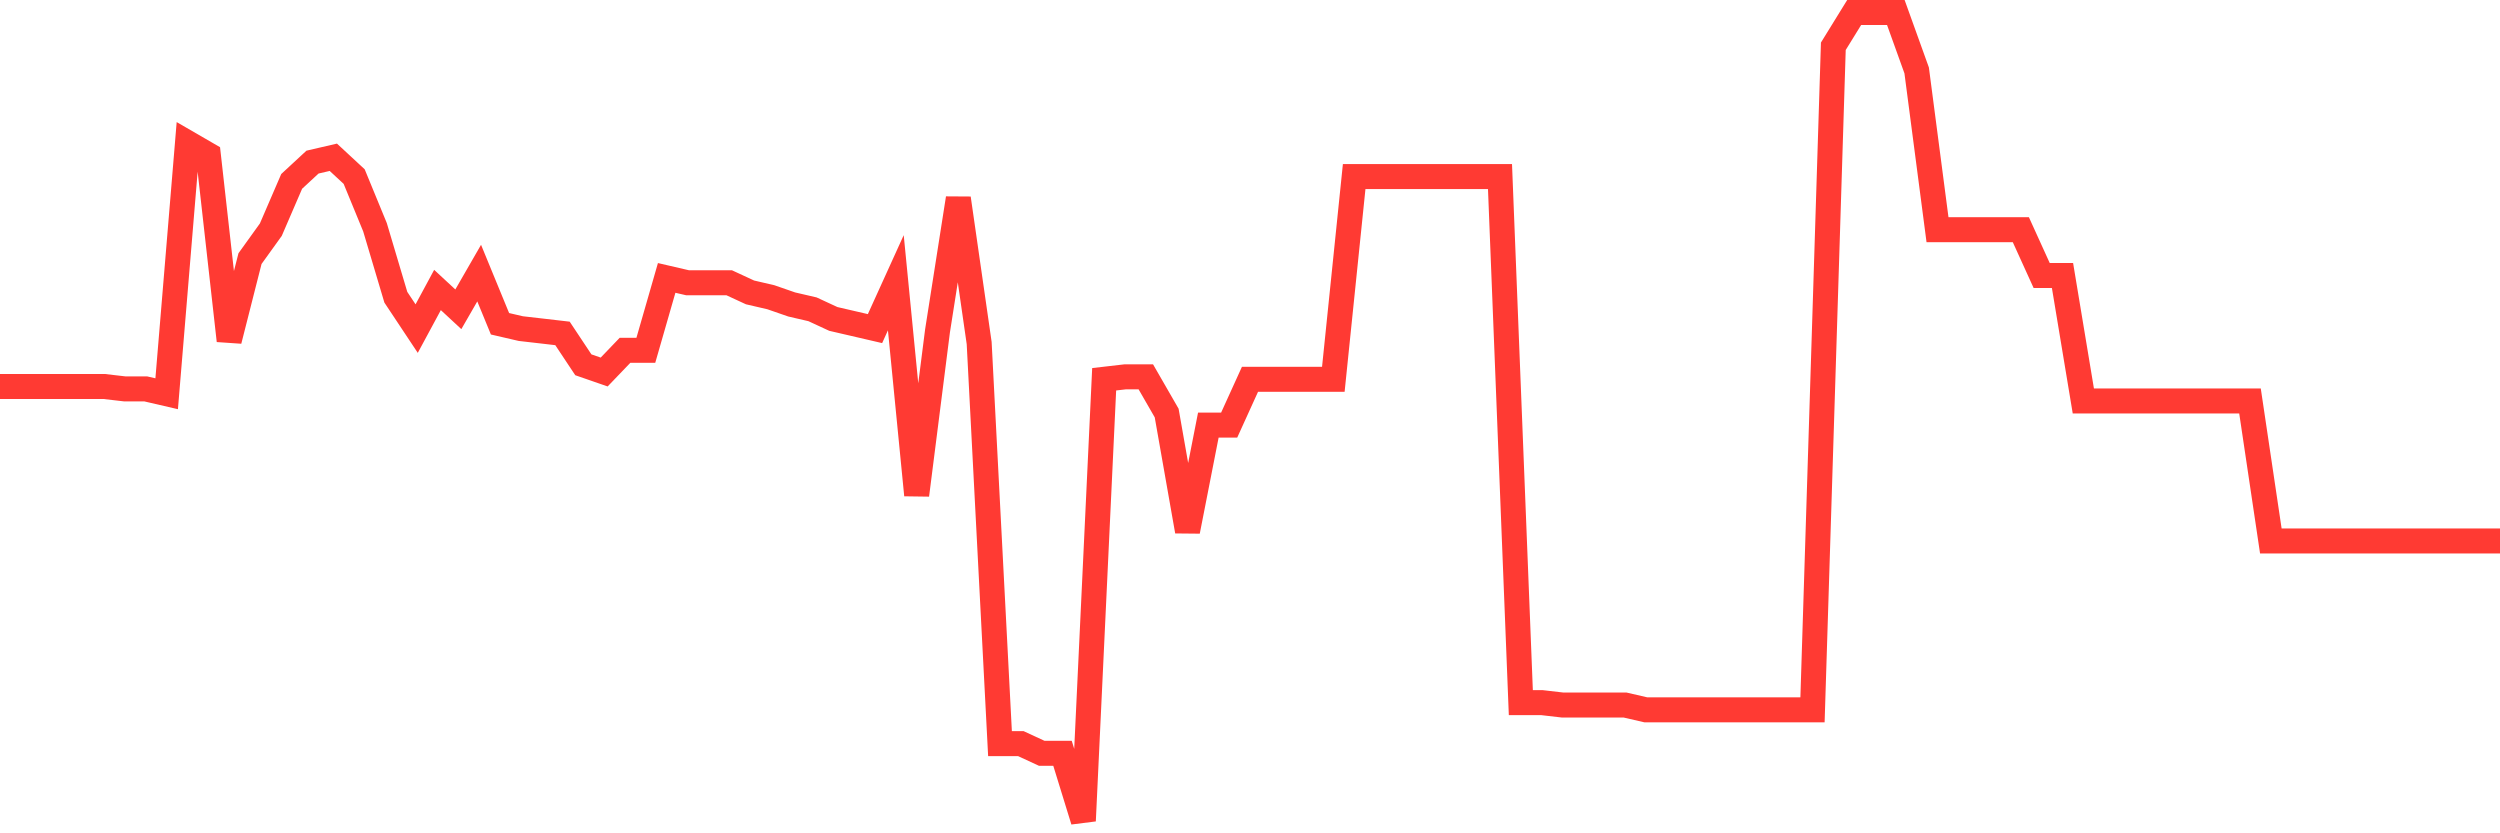 <svg
  xmlns="http://www.w3.org/2000/svg"
  xmlns:xlink="http://www.w3.org/1999/xlink"
  width="120"
  height="40"
  viewBox="0 0 120 40"
  preserveAspectRatio="none"
>
  <polyline
    points="0,18.552 1,18.552 2,18.552 3,18.552 4,18.552 5,18.552 6,18.668 7,18.668 8,18.9 9,6.854 10,7.433 11,16.352 12,12.414 13,11.024 14,8.707 15,7.781 16,7.549 17,8.476 18,10.908 19,14.267 20,15.773 21,13.919 22,14.846 23,13.109 24,15.541 25,15.773 26,15.888 27,16.004 28,17.51 29,17.857 30,16.815 31,16.815 32,13.34 33,13.572 34,13.572 35,13.572 36,14.035 37,14.267 38,14.614 39,14.846 40,15.309 41,15.541 42,15.773 43,13.572 44,23.764 45,15.888 46,9.518 47,16.467 48,35.694 49,35.694 50,36.157 51,36.157 52,39.4 53,18.205 54,18.089 55,18.089 56,19.826 57,25.501 58,20.405 59,20.405 60,18.205 61,18.205 62,18.205 63,18.205 64,18.205 65,8.476 66,8.476 67,8.476 68,8.476 69,8.476 70,8.476 71,8.476 72,8.476 73,33.725 74,33.725 75,33.841 76,33.841 77,33.841 78,33.841 79,34.072 80,34.072 81,34.072 82,34.072 83,34.072 84,34.072 85,34.072 86,34.072 87,34.072 88,2.221 89,0.6 90,0.6 91,0.6 92,3.38 93,11.024 94,11.024 95,11.024 96,11.024 97,11.024 98,13.224 99,13.224 100,19.247 101,19.247 102,19.247 103,19.247 104,19.247 105,19.247 106,19.247 107,19.247 108,19.247 109,25.965 110,25.965 111,25.965 112,25.965 113,25.965 114,25.965 115,25.965 116,25.965 117,25.965 118,25.965 119,25.965 120,25.965"
    fill="none"
    stroke="#ff3a33"
    stroke-width="1.2"
  >
  </polyline>
</svg>